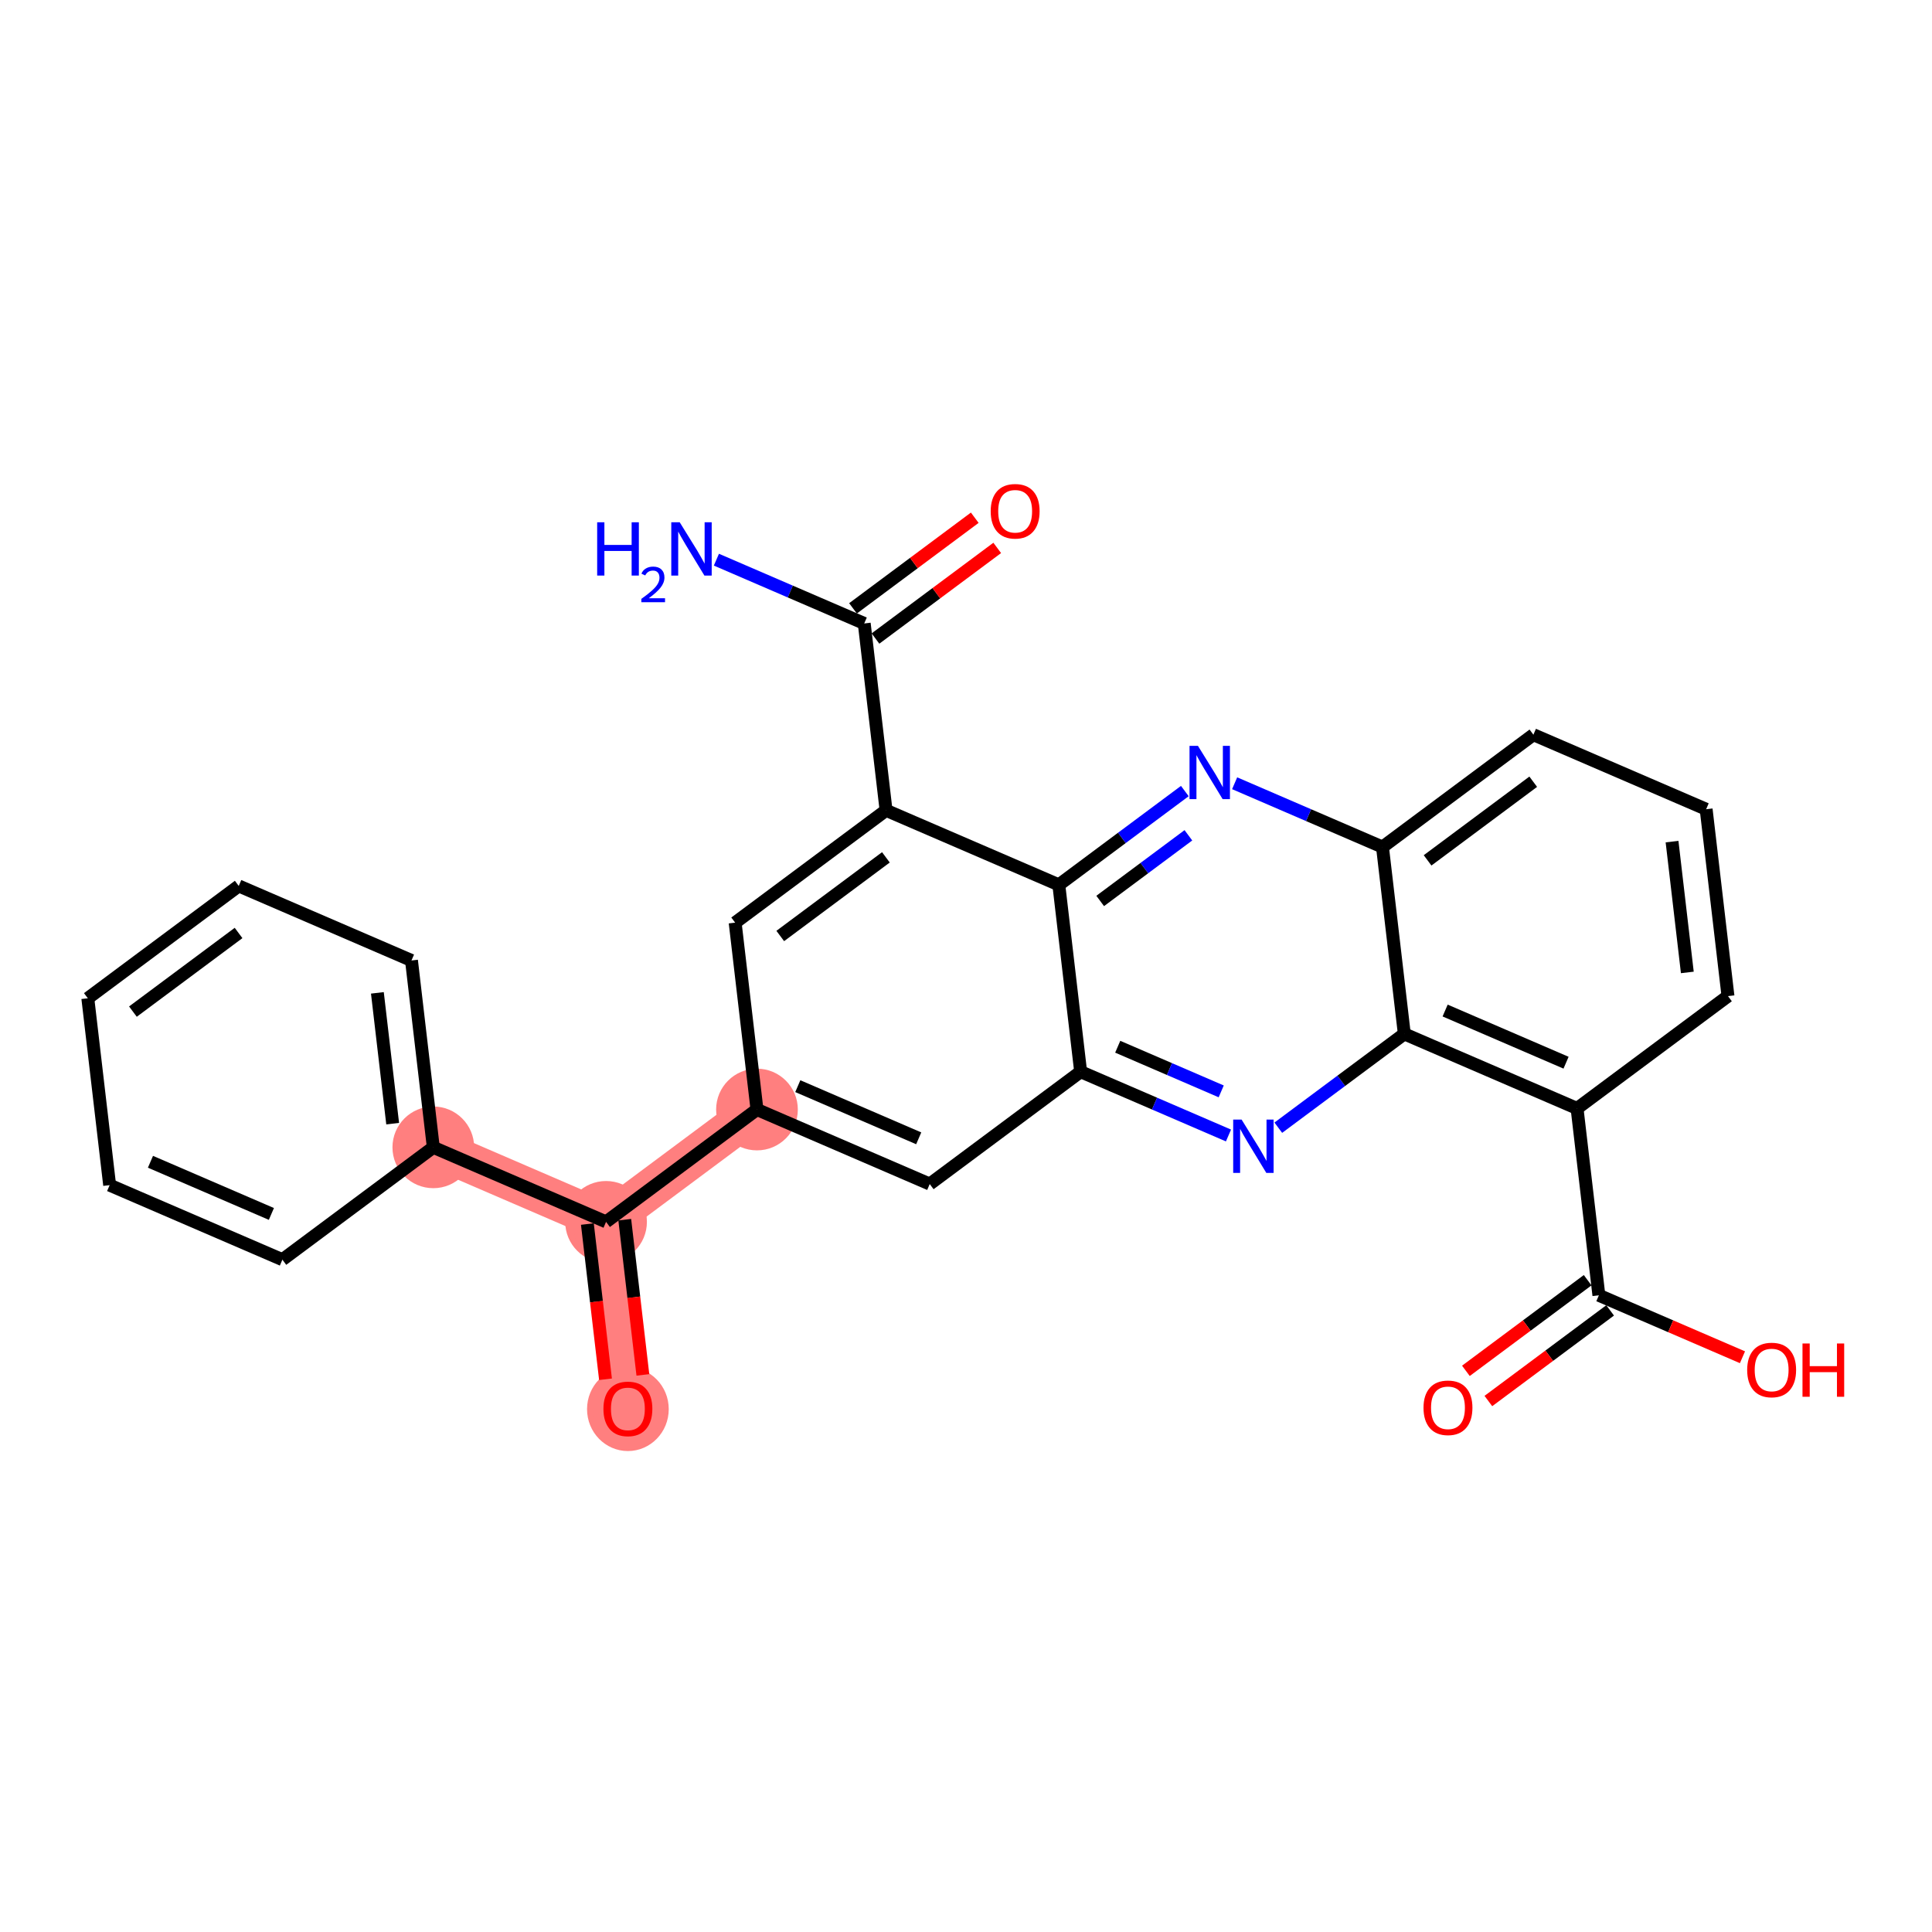 <?xml version='1.0' encoding='iso-8859-1'?>
<svg version='1.1' baseProfile='full'
              xmlns='http://www.w3.org/2000/svg'
                      xmlns:rdkit='http://www.rdkit.org/xml'
                      xmlns:xlink='http://www.w3.org/1999/xlink'
                  xml:space='preserve'
width='300px' height='300px' viewBox='0 0 300 300'>
<!-- END OF HEADER -->
<rect style='opacity:1.0;fill:#FFFFFF;stroke:none' width='300' height='300' x='0' y='0'> </rect>
<rect style='opacity:1.0;fill:#FFFFFF;stroke:none' width='300' height='300' x='0' y='0'> </rect>
<path d='M 117.543,172.286 L 94.109,189.73' style='fill:none;fill-rule:evenodd;stroke:#FF7F7F;stroke-width:6.2px;stroke-linecap:butt;stroke-linejoin:miter;stroke-opacity:1' />
<path d='M 94.109,189.73 L 97.499,218.747' style='fill:none;fill-rule:evenodd;stroke:#FF7F7F;stroke-width:6.2px;stroke-linecap:butt;stroke-linejoin:miter;stroke-opacity:1' />
<path d='M 94.109,189.73 L 67.285,178.158' style='fill:none;fill-rule:evenodd;stroke:#FF7F7F;stroke-width:6.2px;stroke-linecap:butt;stroke-linejoin:miter;stroke-opacity:1' />
<ellipse cx='117.543' cy='172.286' rx='5.843' ry='5.843'  style='fill:#FF7F7F;fill-rule:evenodd;stroke:#FF7F7F;stroke-width:1.0px;stroke-linecap:butt;stroke-linejoin:miter;stroke-opacity:1' />
<ellipse cx='94.109' cy='189.73' rx='5.843' ry='5.843'  style='fill:#FF7F7F;fill-rule:evenodd;stroke:#FF7F7F;stroke-width:1.0px;stroke-linecap:butt;stroke-linejoin:miter;stroke-opacity:1' />
<ellipse cx='97.499' cy='218.812' rx='5.843' ry='6.007'  style='fill:#FF7F7F;fill-rule:evenodd;stroke:#FF7F7F;stroke-width:1.0px;stroke-linecap:butt;stroke-linejoin:miter;stroke-opacity:1' />
<ellipse cx='67.285' cy='178.158' rx='5.843' ry='5.843'  style='fill:#FF7F7F;fill-rule:evenodd;stroke:#FF7F7F;stroke-width:1.0px;stroke-linecap:butt;stroke-linejoin:miter;stroke-opacity:1' />
<path class='bond-0 atom-0 atom-1' d='M 111.242,86.905 L 122.72,91.857' style='fill:none;fill-rule:evenodd;stroke:#0000FF;stroke-width:2.0px;stroke-linecap:butt;stroke-linejoin:miter;stroke-opacity:1' />
<path class='bond-0 atom-0 atom-1' d='M 122.72,91.857 L 134.198,96.809' style='fill:none;fill-rule:evenodd;stroke:#000000;stroke-width:2.0px;stroke-linecap:butt;stroke-linejoin:miter;stroke-opacity:1' />
<path class='bond-1 atom-1 atom-2' d='M 135.943,99.152 L 145.396,92.115' style='fill:none;fill-rule:evenodd;stroke:#000000;stroke-width:2.0px;stroke-linecap:butt;stroke-linejoin:miter;stroke-opacity:1' />
<path class='bond-1 atom-1 atom-2' d='M 145.396,92.115 L 154.849,85.079' style='fill:none;fill-rule:evenodd;stroke:#FF0000;stroke-width:2.0px;stroke-linecap:butt;stroke-linejoin:miter;stroke-opacity:1' />
<path class='bond-1 atom-1 atom-2' d='M 132.454,94.465 L 141.907,87.429' style='fill:none;fill-rule:evenodd;stroke:#000000;stroke-width:2.0px;stroke-linecap:butt;stroke-linejoin:miter;stroke-opacity:1' />
<path class='bond-1 atom-1 atom-2' d='M 141.907,87.429 L 151.36,80.392' style='fill:none;fill-rule:evenodd;stroke:#FF0000;stroke-width:2.0px;stroke-linecap:butt;stroke-linejoin:miter;stroke-opacity:1' />
<path class='bond-2 atom-1 atom-3' d='M 134.198,96.809 L 137.588,125.826' style='fill:none;fill-rule:evenodd;stroke:#000000;stroke-width:2.0px;stroke-linecap:butt;stroke-linejoin:miter;stroke-opacity:1' />
<path class='bond-3 atom-3 atom-4' d='M 137.588,125.826 L 114.154,143.27' style='fill:none;fill-rule:evenodd;stroke:#000000;stroke-width:2.0px;stroke-linecap:butt;stroke-linejoin:miter;stroke-opacity:1' />
<path class='bond-3 atom-3 atom-4' d='M 137.562,133.129 L 121.158,145.34' style='fill:none;fill-rule:evenodd;stroke:#000000;stroke-width:2.0px;stroke-linecap:butt;stroke-linejoin:miter;stroke-opacity:1' />
<path class='bond-27 atom-27 atom-3' d='M 164.412,137.398 L 137.588,125.826' style='fill:none;fill-rule:evenodd;stroke:#000000;stroke-width:2.0px;stroke-linecap:butt;stroke-linejoin:miter;stroke-opacity:1' />
<path class='bond-4 atom-4 atom-5' d='M 114.154,143.27 L 117.543,172.286' style='fill:none;fill-rule:evenodd;stroke:#000000;stroke-width:2.0px;stroke-linecap:butt;stroke-linejoin:miter;stroke-opacity:1' />
<path class='bond-5 atom-5 atom-6' d='M 117.543,172.286 L 94.109,189.73' style='fill:none;fill-rule:evenodd;stroke:#000000;stroke-width:2.0px;stroke-linecap:butt;stroke-linejoin:miter;stroke-opacity:1' />
<path class='bond-13 atom-5 atom-14' d='M 117.543,172.286 L 144.368,183.859' style='fill:none;fill-rule:evenodd;stroke:#000000;stroke-width:2.0px;stroke-linecap:butt;stroke-linejoin:miter;stroke-opacity:1' />
<path class='bond-13 atom-5 atom-14' d='M 123.882,168.657 L 142.658,176.758' style='fill:none;fill-rule:evenodd;stroke:#000000;stroke-width:2.0px;stroke-linecap:butt;stroke-linejoin:miter;stroke-opacity:1' />
<path class='bond-6 atom-6 atom-7' d='M 91.207,190.069 L 92.615,202.121' style='fill:none;fill-rule:evenodd;stroke:#000000;stroke-width:2.0px;stroke-linecap:butt;stroke-linejoin:miter;stroke-opacity:1' />
<path class='bond-6 atom-6 atom-7' d='M 92.615,202.121 L 94.023,214.172' style='fill:none;fill-rule:evenodd;stroke:#FF0000;stroke-width:2.0px;stroke-linecap:butt;stroke-linejoin:miter;stroke-opacity:1' />
<path class='bond-6 atom-6 atom-7' d='M 97.011,189.391 L 98.418,201.443' style='fill:none;fill-rule:evenodd;stroke:#000000;stroke-width:2.0px;stroke-linecap:butt;stroke-linejoin:miter;stroke-opacity:1' />
<path class='bond-6 atom-6 atom-7' d='M 98.418,201.443 L 99.826,213.494' style='fill:none;fill-rule:evenodd;stroke:#FF0000;stroke-width:2.0px;stroke-linecap:butt;stroke-linejoin:miter;stroke-opacity:1' />
<path class='bond-7 atom-6 atom-8' d='M 94.109,189.73 L 67.285,178.158' style='fill:none;fill-rule:evenodd;stroke:#000000;stroke-width:2.0px;stroke-linecap:butt;stroke-linejoin:miter;stroke-opacity:1' />
<path class='bond-8 atom-8 atom-9' d='M 67.285,178.158 L 63.895,149.141' style='fill:none;fill-rule:evenodd;stroke:#000000;stroke-width:2.0px;stroke-linecap:butt;stroke-linejoin:miter;stroke-opacity:1' />
<path class='bond-8 atom-8 atom-9' d='M 60.973,174.483 L 58.6,154.171' style='fill:none;fill-rule:evenodd;stroke:#000000;stroke-width:2.0px;stroke-linecap:butt;stroke-linejoin:miter;stroke-opacity:1' />
<path class='bond-28 atom-13 atom-8' d='M 43.85,195.602 L 67.285,178.158' style='fill:none;fill-rule:evenodd;stroke:#000000;stroke-width:2.0px;stroke-linecap:butt;stroke-linejoin:miter;stroke-opacity:1' />
<path class='bond-9 atom-9 atom-10' d='M 63.895,149.141 L 37.071,137.568' style='fill:none;fill-rule:evenodd;stroke:#000000;stroke-width:2.0px;stroke-linecap:butt;stroke-linejoin:miter;stroke-opacity:1' />
<path class='bond-10 atom-10 atom-11' d='M 37.071,137.568 L 13.636,155.012' style='fill:none;fill-rule:evenodd;stroke:#000000;stroke-width:2.0px;stroke-linecap:butt;stroke-linejoin:miter;stroke-opacity:1' />
<path class='bond-10 atom-10 atom-11' d='M 37.044,144.872 L 20.64,157.082' style='fill:none;fill-rule:evenodd;stroke:#000000;stroke-width:2.0px;stroke-linecap:butt;stroke-linejoin:miter;stroke-opacity:1' />
<path class='bond-11 atom-11 atom-12' d='M 13.636,155.012 L 17.026,184.029' style='fill:none;fill-rule:evenodd;stroke:#000000;stroke-width:2.0px;stroke-linecap:butt;stroke-linejoin:miter;stroke-opacity:1' />
<path class='bond-12 atom-12 atom-13' d='M 17.026,184.029 L 43.85,195.602' style='fill:none;fill-rule:evenodd;stroke:#000000;stroke-width:2.0px;stroke-linecap:butt;stroke-linejoin:miter;stroke-opacity:1' />
<path class='bond-12 atom-12 atom-13' d='M 23.364,180.4 L 42.141,188.501' style='fill:none;fill-rule:evenodd;stroke:#000000;stroke-width:2.0px;stroke-linecap:butt;stroke-linejoin:miter;stroke-opacity:1' />
<path class='bond-14 atom-14 atom-15' d='M 144.368,183.859 L 167.802,166.415' style='fill:none;fill-rule:evenodd;stroke:#000000;stroke-width:2.0px;stroke-linecap:butt;stroke-linejoin:miter;stroke-opacity:1' />
<path class='bond-15 atom-15 atom-16' d='M 167.802,166.415 L 179.28,171.367' style='fill:none;fill-rule:evenodd;stroke:#000000;stroke-width:2.0px;stroke-linecap:butt;stroke-linejoin:miter;stroke-opacity:1' />
<path class='bond-15 atom-15 atom-16' d='M 179.28,171.367 L 190.758,176.319' style='fill:none;fill-rule:evenodd;stroke:#0000FF;stroke-width:2.0px;stroke-linecap:butt;stroke-linejoin:miter;stroke-opacity:1' />
<path class='bond-15 atom-15 atom-16' d='M 173.56,162.536 L 181.595,166.002' style='fill:none;fill-rule:evenodd;stroke:#000000;stroke-width:2.0px;stroke-linecap:butt;stroke-linejoin:miter;stroke-opacity:1' />
<path class='bond-15 atom-15 atom-16' d='M 181.595,166.002 L 189.629,169.469' style='fill:none;fill-rule:evenodd;stroke:#0000FF;stroke-width:2.0px;stroke-linecap:butt;stroke-linejoin:miter;stroke-opacity:1' />
<path class='bond-29 atom-27 atom-15' d='M 164.412,137.398 L 167.802,166.415' style='fill:none;fill-rule:evenodd;stroke:#000000;stroke-width:2.0px;stroke-linecap:butt;stroke-linejoin:miter;stroke-opacity:1' />
<path class='bond-16 atom-16 atom-17' d='M 198.494,175.109 L 208.277,167.826' style='fill:none;fill-rule:evenodd;stroke:#0000FF;stroke-width:2.0px;stroke-linecap:butt;stroke-linejoin:miter;stroke-opacity:1' />
<path class='bond-16 atom-16 atom-17' d='M 208.277,167.826 L 218.061,160.544' style='fill:none;fill-rule:evenodd;stroke:#000000;stroke-width:2.0px;stroke-linecap:butt;stroke-linejoin:miter;stroke-opacity:1' />
<path class='bond-17 atom-17 atom-18' d='M 218.061,160.544 L 244.885,172.117' style='fill:none;fill-rule:evenodd;stroke:#000000;stroke-width:2.0px;stroke-linecap:butt;stroke-linejoin:miter;stroke-opacity:1' />
<path class='bond-17 atom-17 atom-18' d='M 224.399,156.915 L 243.176,165.016' style='fill:none;fill-rule:evenodd;stroke:#000000;stroke-width:2.0px;stroke-linecap:butt;stroke-linejoin:miter;stroke-opacity:1' />
<path class='bond-30 atom-25 atom-17' d='M 214.671,131.527 L 218.061,160.544' style='fill:none;fill-rule:evenodd;stroke:#000000;stroke-width:2.0px;stroke-linecap:butt;stroke-linejoin:miter;stroke-opacity:1' />
<path class='bond-18 atom-18 atom-19' d='M 244.885,172.117 L 248.274,201.133' style='fill:none;fill-rule:evenodd;stroke:#000000;stroke-width:2.0px;stroke-linecap:butt;stroke-linejoin:miter;stroke-opacity:1' />
<path class='bond-21 atom-18 atom-22' d='M 244.885,172.117 L 268.319,154.673' style='fill:none;fill-rule:evenodd;stroke:#000000;stroke-width:2.0px;stroke-linecap:butt;stroke-linejoin:miter;stroke-opacity:1' />
<path class='bond-19 atom-19 atom-20' d='M 246.53,198.79 L 237.077,205.827' style='fill:none;fill-rule:evenodd;stroke:#000000;stroke-width:2.0px;stroke-linecap:butt;stroke-linejoin:miter;stroke-opacity:1' />
<path class='bond-19 atom-19 atom-20' d='M 237.077,205.827 L 227.624,212.863' style='fill:none;fill-rule:evenodd;stroke:#FF0000;stroke-width:2.0px;stroke-linecap:butt;stroke-linejoin:miter;stroke-opacity:1' />
<path class='bond-19 atom-19 atom-20' d='M 250.019,203.477 L 240.566,210.514' style='fill:none;fill-rule:evenodd;stroke:#000000;stroke-width:2.0px;stroke-linecap:butt;stroke-linejoin:miter;stroke-opacity:1' />
<path class='bond-19 atom-19 atom-20' d='M 240.566,210.514 L 231.113,217.55' style='fill:none;fill-rule:evenodd;stroke:#FF0000;stroke-width:2.0px;stroke-linecap:butt;stroke-linejoin:miter;stroke-opacity:1' />
<path class='bond-20 atom-19 atom-21' d='M 248.274,201.133 L 259.422,205.943' style='fill:none;fill-rule:evenodd;stroke:#000000;stroke-width:2.0px;stroke-linecap:butt;stroke-linejoin:miter;stroke-opacity:1' />
<path class='bond-20 atom-19 atom-21' d='M 259.422,205.943 L 270.57,210.753' style='fill:none;fill-rule:evenodd;stroke:#FF0000;stroke-width:2.0px;stroke-linecap:butt;stroke-linejoin:miter;stroke-opacity:1' />
<path class='bond-22 atom-22 atom-23' d='M 268.319,154.673 L 264.929,125.656' style='fill:none;fill-rule:evenodd;stroke:#000000;stroke-width:2.0px;stroke-linecap:butt;stroke-linejoin:miter;stroke-opacity:1' />
<path class='bond-22 atom-22 atom-23' d='M 262.007,150.998 L 259.634,130.686' style='fill:none;fill-rule:evenodd;stroke:#000000;stroke-width:2.0px;stroke-linecap:butt;stroke-linejoin:miter;stroke-opacity:1' />
<path class='bond-23 atom-23 atom-24' d='M 264.929,125.656 L 238.105,114.083' style='fill:none;fill-rule:evenodd;stroke:#000000;stroke-width:2.0px;stroke-linecap:butt;stroke-linejoin:miter;stroke-opacity:1' />
<path class='bond-24 atom-24 atom-25' d='M 238.105,114.083 L 214.671,131.527' style='fill:none;fill-rule:evenodd;stroke:#000000;stroke-width:2.0px;stroke-linecap:butt;stroke-linejoin:miter;stroke-opacity:1' />
<path class='bond-24 atom-24 atom-25' d='M 238.079,121.386 L 221.675,133.597' style='fill:none;fill-rule:evenodd;stroke:#000000;stroke-width:2.0px;stroke-linecap:butt;stroke-linejoin:miter;stroke-opacity:1' />
<path class='bond-25 atom-25 atom-26' d='M 214.671,131.527 L 203.193,126.575' style='fill:none;fill-rule:evenodd;stroke:#000000;stroke-width:2.0px;stroke-linecap:butt;stroke-linejoin:miter;stroke-opacity:1' />
<path class='bond-25 atom-25 atom-26' d='M 203.193,126.575 L 191.714,121.623' style='fill:none;fill-rule:evenodd;stroke:#0000FF;stroke-width:2.0px;stroke-linecap:butt;stroke-linejoin:miter;stroke-opacity:1' />
<path class='bond-26 atom-26 atom-27' d='M 183.979,122.834 L 174.195,130.116' style='fill:none;fill-rule:evenodd;stroke:#0000FF;stroke-width:2.0px;stroke-linecap:butt;stroke-linejoin:miter;stroke-opacity:1' />
<path class='bond-26 atom-26 atom-27' d='M 174.195,130.116 L 164.412,137.398' style='fill:none;fill-rule:evenodd;stroke:#000000;stroke-width:2.0px;stroke-linecap:butt;stroke-linejoin:miter;stroke-opacity:1' />
<path class='bond-26 atom-26 atom-27' d='M 184.532,129.705 L 177.684,134.803' style='fill:none;fill-rule:evenodd;stroke:#0000FF;stroke-width:2.0px;stroke-linecap:butt;stroke-linejoin:miter;stroke-opacity:1' />
<path class='bond-26 atom-26 atom-27' d='M 177.684,134.803 L 170.836,139.9' style='fill:none;fill-rule:evenodd;stroke:#000000;stroke-width:2.0px;stroke-linecap:butt;stroke-linejoin:miter;stroke-opacity:1' />
<path  class='atom-0' d='M 92.728 81.099
L 93.85 81.099
L 93.85 84.617
L 98.08 84.617
L 98.08 81.099
L 99.202 81.099
L 99.202 89.373
L 98.08 89.373
L 98.08 85.552
L 93.85 85.552
L 93.85 89.373
L 92.728 89.373
L 92.728 81.099
' fill='#0000FF'/>
<path  class='atom-0' d='M 99.603 89.082
Q 99.803 88.566, 100.282 88.28
Q 100.76 87.987, 101.423 87.987
Q 102.248 87.987, 102.711 88.435
Q 103.174 88.882, 103.174 89.676
Q 103.174 90.486, 102.572 91.242
Q 101.978 91.998, 100.744 92.892
L 103.266 92.892
L 103.266 93.509
L 99.588 93.509
L 99.588 92.993
Q 100.606 92.268, 101.207 91.728
Q 101.817 91.188, 102.11 90.702
Q 102.403 90.216, 102.403 89.715
Q 102.403 89.19, 102.14 88.897
Q 101.878 88.604, 101.423 88.604
Q 100.984 88.604, 100.69 88.782
Q 100.397 88.959, 100.189 89.352
L 99.603 89.082
' fill='#0000FF'/>
<path  class='atom-0' d='M 105.545 81.099
L 108.256 85.481
Q 108.525 85.914, 108.957 86.697
Q 109.39 87.48, 109.413 87.526
L 109.413 81.099
L 110.512 81.099
L 110.512 89.373
L 109.378 89.373
L 106.468 84.582
Q 106.129 84.021, 105.767 83.378
Q 105.417 82.735, 105.311 82.537
L 105.311 89.373
L 104.236 89.373
L 104.236 81.099
L 105.545 81.099
' fill='#0000FF'/>
<path  class='atom-2' d='M 153.835 79.388
Q 153.835 77.401, 154.816 76.291
Q 155.798 75.181, 157.633 75.181
Q 159.467 75.181, 160.449 76.291
Q 161.43 77.401, 161.43 79.388
Q 161.43 81.398, 160.437 82.543
Q 159.444 83.677, 157.633 83.677
Q 155.81 83.677, 154.816 82.543
Q 153.835 81.41, 153.835 79.388
M 157.633 82.742
Q 158.895 82.742, 159.572 81.9
Q 160.262 81.047, 160.262 79.388
Q 160.262 77.764, 159.572 76.946
Q 158.895 76.116, 157.633 76.116
Q 156.371 76.116, 155.681 76.934
Q 155.003 77.752, 155.003 79.388
Q 155.003 81.059, 155.681 81.9
Q 156.371 82.742, 157.633 82.742
' fill='#FF0000'/>
<path  class='atom-7' d='M 93.701 218.771
Q 93.701 216.784, 94.683 215.674
Q 95.664 214.564, 97.499 214.564
Q 99.333 214.564, 100.315 215.674
Q 101.297 216.784, 101.297 218.771
Q 101.297 220.781, 100.303 221.926
Q 99.31 223.059, 97.499 223.059
Q 95.676 223.059, 94.683 221.926
Q 93.701 220.792, 93.701 218.771
M 97.499 222.124
Q 98.761 222.124, 99.439 221.283
Q 100.128 220.43, 100.128 218.771
Q 100.128 217.146, 99.439 216.328
Q 98.761 215.499, 97.499 215.499
Q 96.237 215.499, 95.547 216.317
Q 94.869 217.135, 94.869 218.771
Q 94.869 220.442, 95.547 221.283
Q 96.237 222.124, 97.499 222.124
' fill='#FF0000'/>
<path  class='atom-16' d='M 192.797 173.851
L 195.508 178.233
Q 195.777 178.666, 196.21 179.449
Q 196.642 180.232, 196.665 180.278
L 196.665 173.851
L 197.764 173.851
L 197.764 182.125
L 196.63 182.125
L 193.72 177.334
Q 193.382 176.773, 193.019 176.13
Q 192.669 175.487, 192.564 175.289
L 192.564 182.125
L 191.489 182.125
L 191.489 173.851
L 192.797 173.851
' fill='#0000FF'/>
<path  class='atom-20' d='M 221.042 218.601
Q 221.042 216.614, 222.024 215.504
Q 223.005 214.394, 224.84 214.394
Q 226.675 214.394, 227.656 215.504
Q 228.638 216.614, 228.638 218.601
Q 228.638 220.611, 227.645 221.756
Q 226.651 222.889, 224.84 222.889
Q 223.017 222.889, 222.024 221.756
Q 221.042 220.622, 221.042 218.601
M 224.84 221.955
Q 226.102 221.955, 226.78 221.113
Q 227.469 220.26, 227.469 218.601
Q 227.469 216.977, 226.78 216.159
Q 226.102 215.329, 224.84 215.329
Q 223.578 215.329, 222.889 216.147
Q 222.211 216.965, 222.211 218.601
Q 222.211 220.272, 222.889 221.113
Q 223.578 221.955, 224.84 221.955
' fill='#FF0000'/>
<path  class='atom-21' d='M 271.301 212.73
Q 271.301 210.743, 272.282 209.633
Q 273.264 208.523, 275.099 208.523
Q 276.933 208.523, 277.915 209.633
Q 278.897 210.743, 278.897 212.73
Q 278.897 214.74, 277.903 215.885
Q 276.91 217.018, 275.099 217.018
Q 273.276 217.018, 272.282 215.885
Q 271.301 214.751, 271.301 212.73
M 275.099 216.083
Q 276.361 216.083, 277.038 215.242
Q 277.728 214.389, 277.728 212.73
Q 277.728 211.105, 277.038 210.287
Q 276.361 209.458, 275.099 209.458
Q 273.837 209.458, 273.147 210.276
Q 272.469 211.094, 272.469 212.73
Q 272.469 214.401, 273.147 215.242
Q 273.837 216.083, 275.099 216.083
' fill='#FF0000'/>
<path  class='atom-21' d='M 279.89 208.616
L 281.012 208.616
L 281.012 212.134
L 285.242 212.134
L 285.242 208.616
L 286.364 208.616
L 286.364 216.89
L 285.242 216.89
L 285.242 213.068
L 281.012 213.068
L 281.012 216.89
L 279.89 216.89
L 279.89 208.616
' fill='#FF0000'/>
<path  class='atom-26' d='M 186.018 115.818
L 188.729 120.2
Q 188.998 120.632, 189.43 121.415
Q 189.862 122.198, 189.886 122.245
L 189.886 115.818
L 190.984 115.818
L 190.984 124.091
L 189.851 124.091
L 186.941 119.3
Q 186.602 118.739, 186.24 118.096
Q 185.889 117.454, 185.784 117.255
L 185.784 124.091
L 184.709 124.091
L 184.709 115.818
L 186.018 115.818
' fill='#0000FF'/>
</svg>

